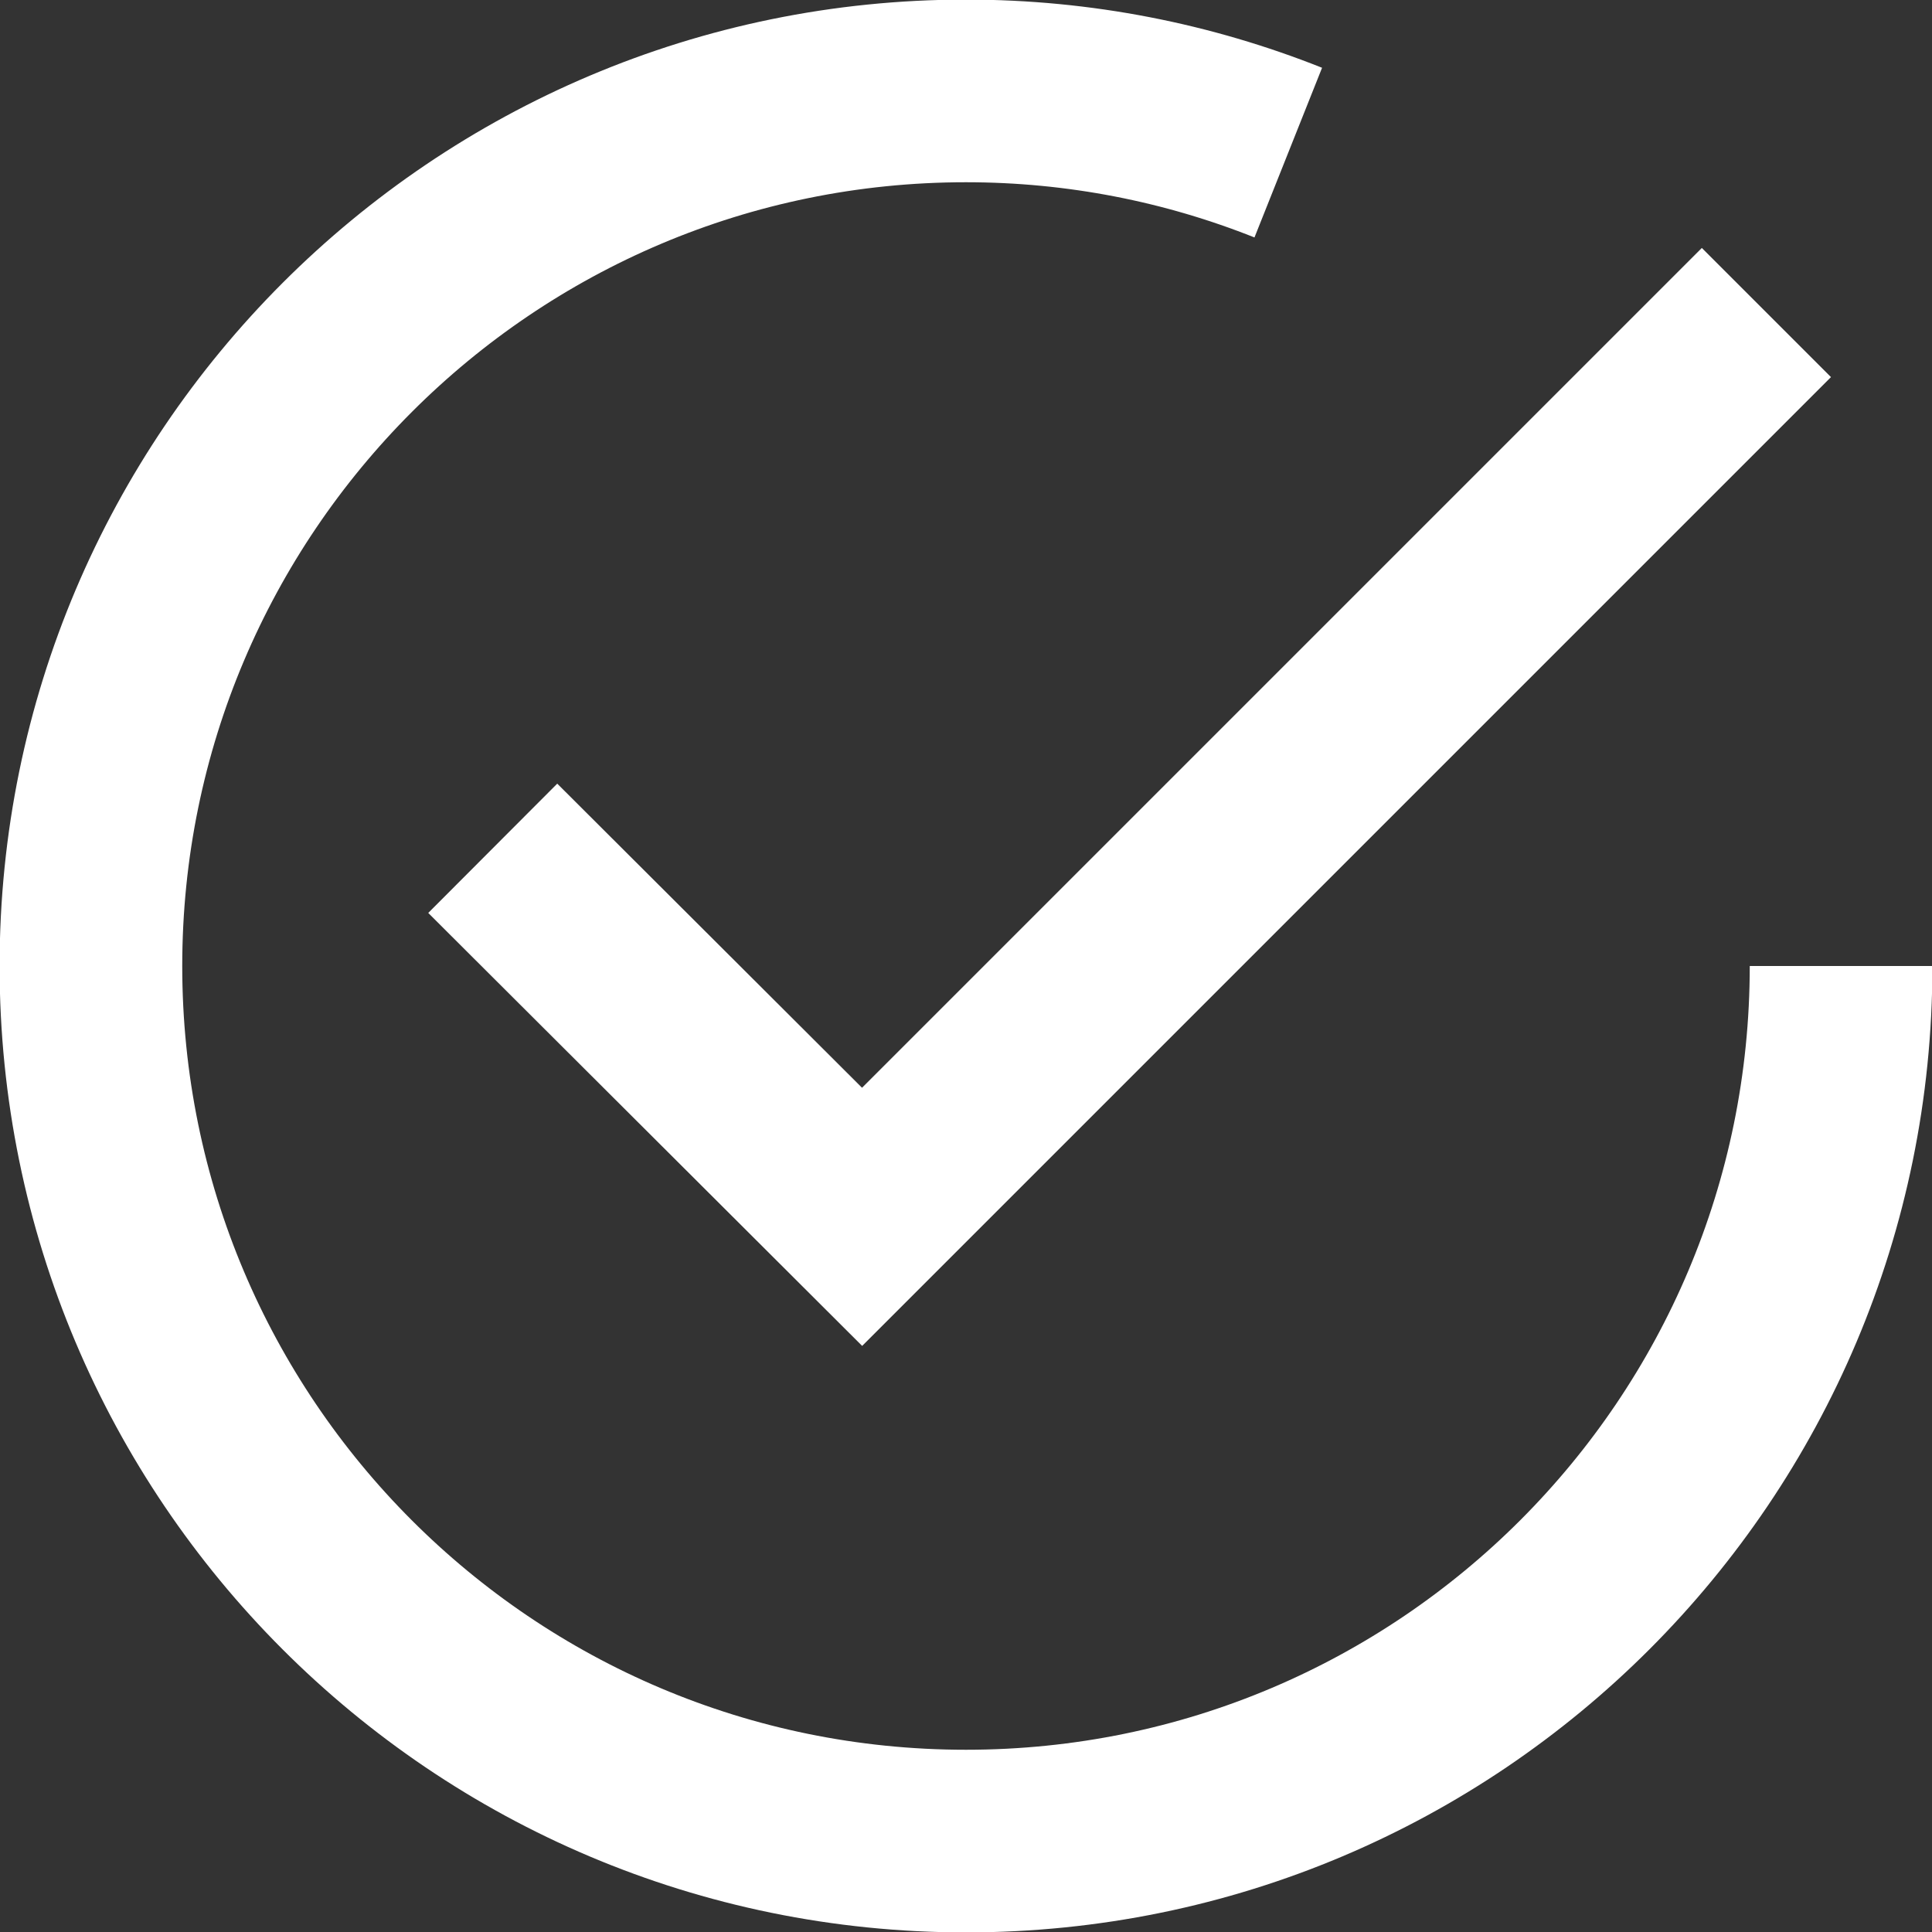 <?xml version="1.0" encoding="UTF-8"?>
<svg id="Layer_1" xmlns="http://www.w3.org/2000/svg" version="1.1" viewBox="0 0 23.8 23.8">
  <rect x="0" y="0" width="23.8" height="23.8" fill="#333333" stroke="none"/>
  <!-- Generator: Adobe Illustrator 29.8.1, SVG Export Plug-In . SVG Version: 2.1.1 Build 2)  -->
  <path d="M22.68,11.9c0,5.95-4.82,10.78-10.78,10.78S1.12,17.85,1.12,11.9,5.95,1.12,11.9,1.12c1.4,0,2.74.27,3.97.76" fill="none" stroke="#fff" stroke-miterlimit="10" stroke-width="2.25"/>
  <polyline points="6.07 10.45 10.62 14.99 21.76 3.85" fill="none" stroke="#fff" stroke-miterlimit="10" stroke-width="2.25"/>
</svg>